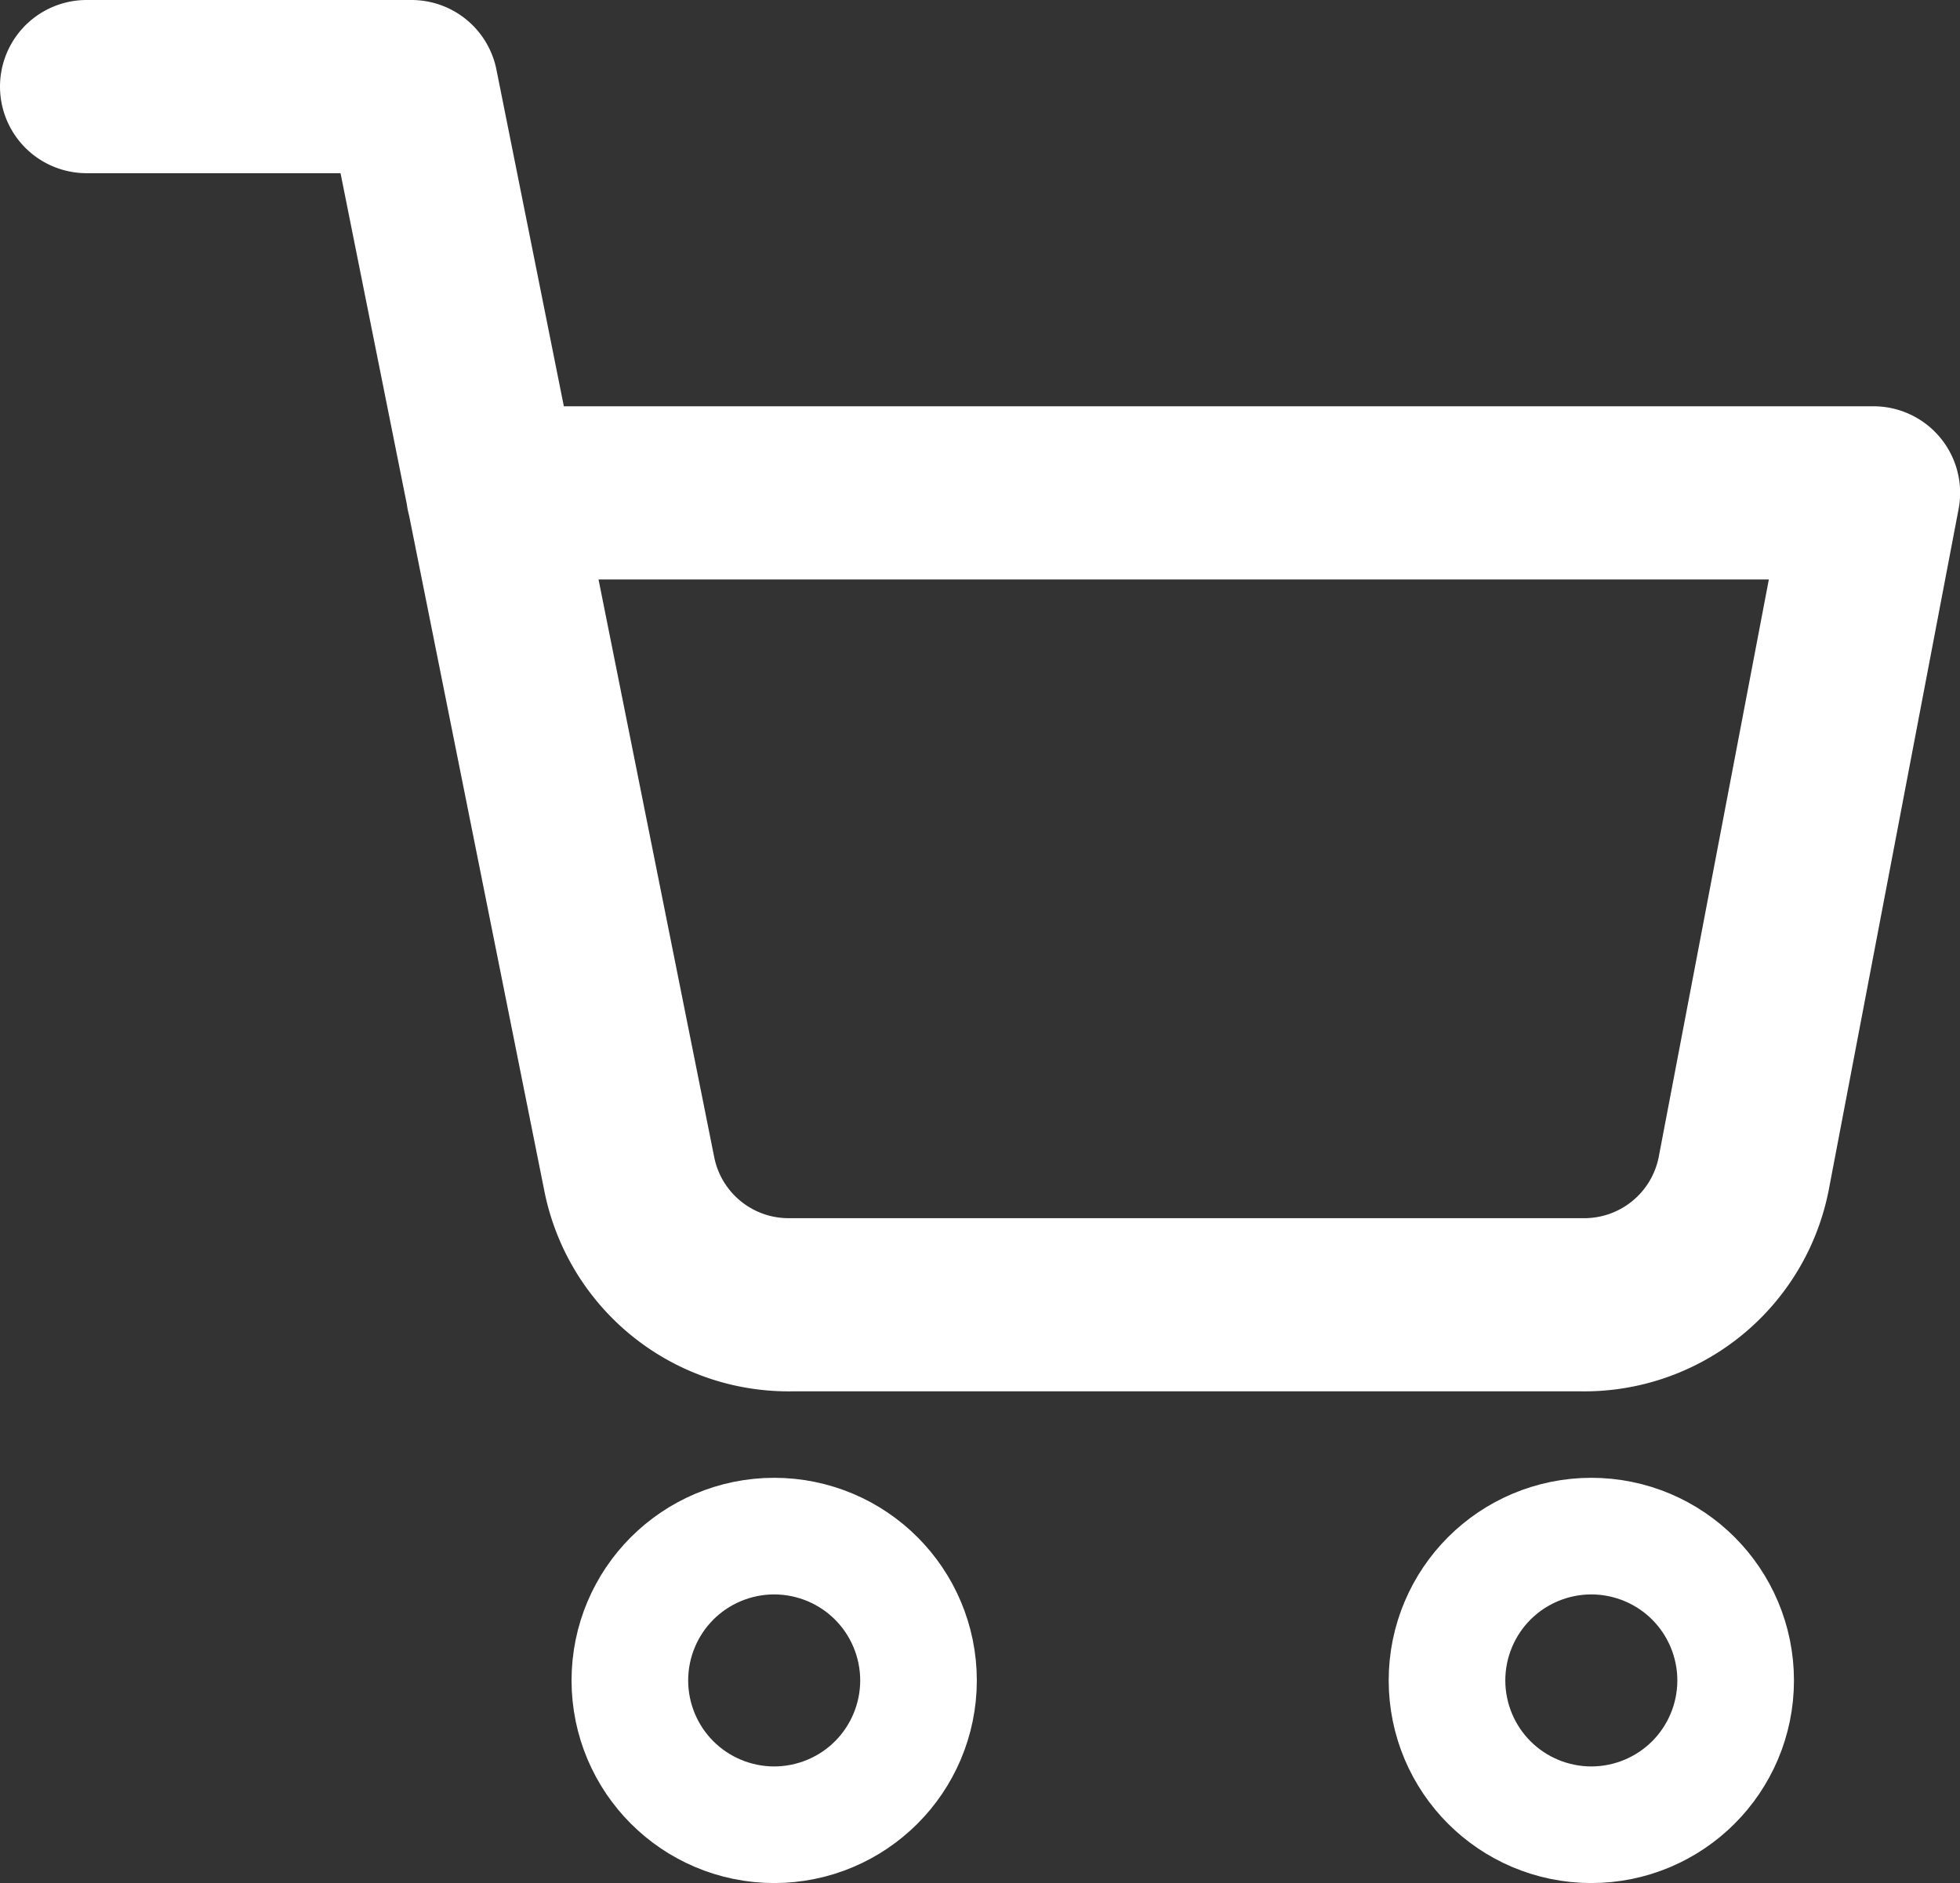 <svg xmlns="http://www.w3.org/2000/svg" width="16.975" height="16.311" viewBox="0 0 16.975 16.311">
  <rect x="0" y="0" width="16.975" height="16.311" fill="#333333" stroke="none"/>
  <g id="shopping-cart_10_" data-name="shopping-cart (10)" transform="translate(-0.25 -0.25)">
    <ellipse id="Ellipse_1" data-name="Ellipse 1" cx="0.505" cy="0.505" rx="0.505" ry="0.505" transform="translate(6.45 14.3)" fill="none" stroke="#fff" stroke-linecap="round" stroke-linejoin="round" stroke-width="2.5"/>
    <ellipse id="Ellipse_2" data-name="Ellipse 2" cx="0.505" cy="0.505" rx="0.505" ry="0.505" transform="translate(13.527 14.3)" fill="none" stroke="#fff" stroke-linecap="round" stroke-linejoin="round" stroke-width="2.5"/>
    <path id="Path_13" data-name="Path 13" d="M1,1H3.814L5.7,10.419a1.407,1.407,0,0,0,1.407,1.132h6.837a1.407,1.407,0,0,0,1.407-1.132l1.125-5.9H4.517" transform="translate(0 0)" fill="none" stroke="#fff" stroke-linecap="round" stroke-linejoin="round" stroke-width="1.5"/>
  </g>
</svg>
